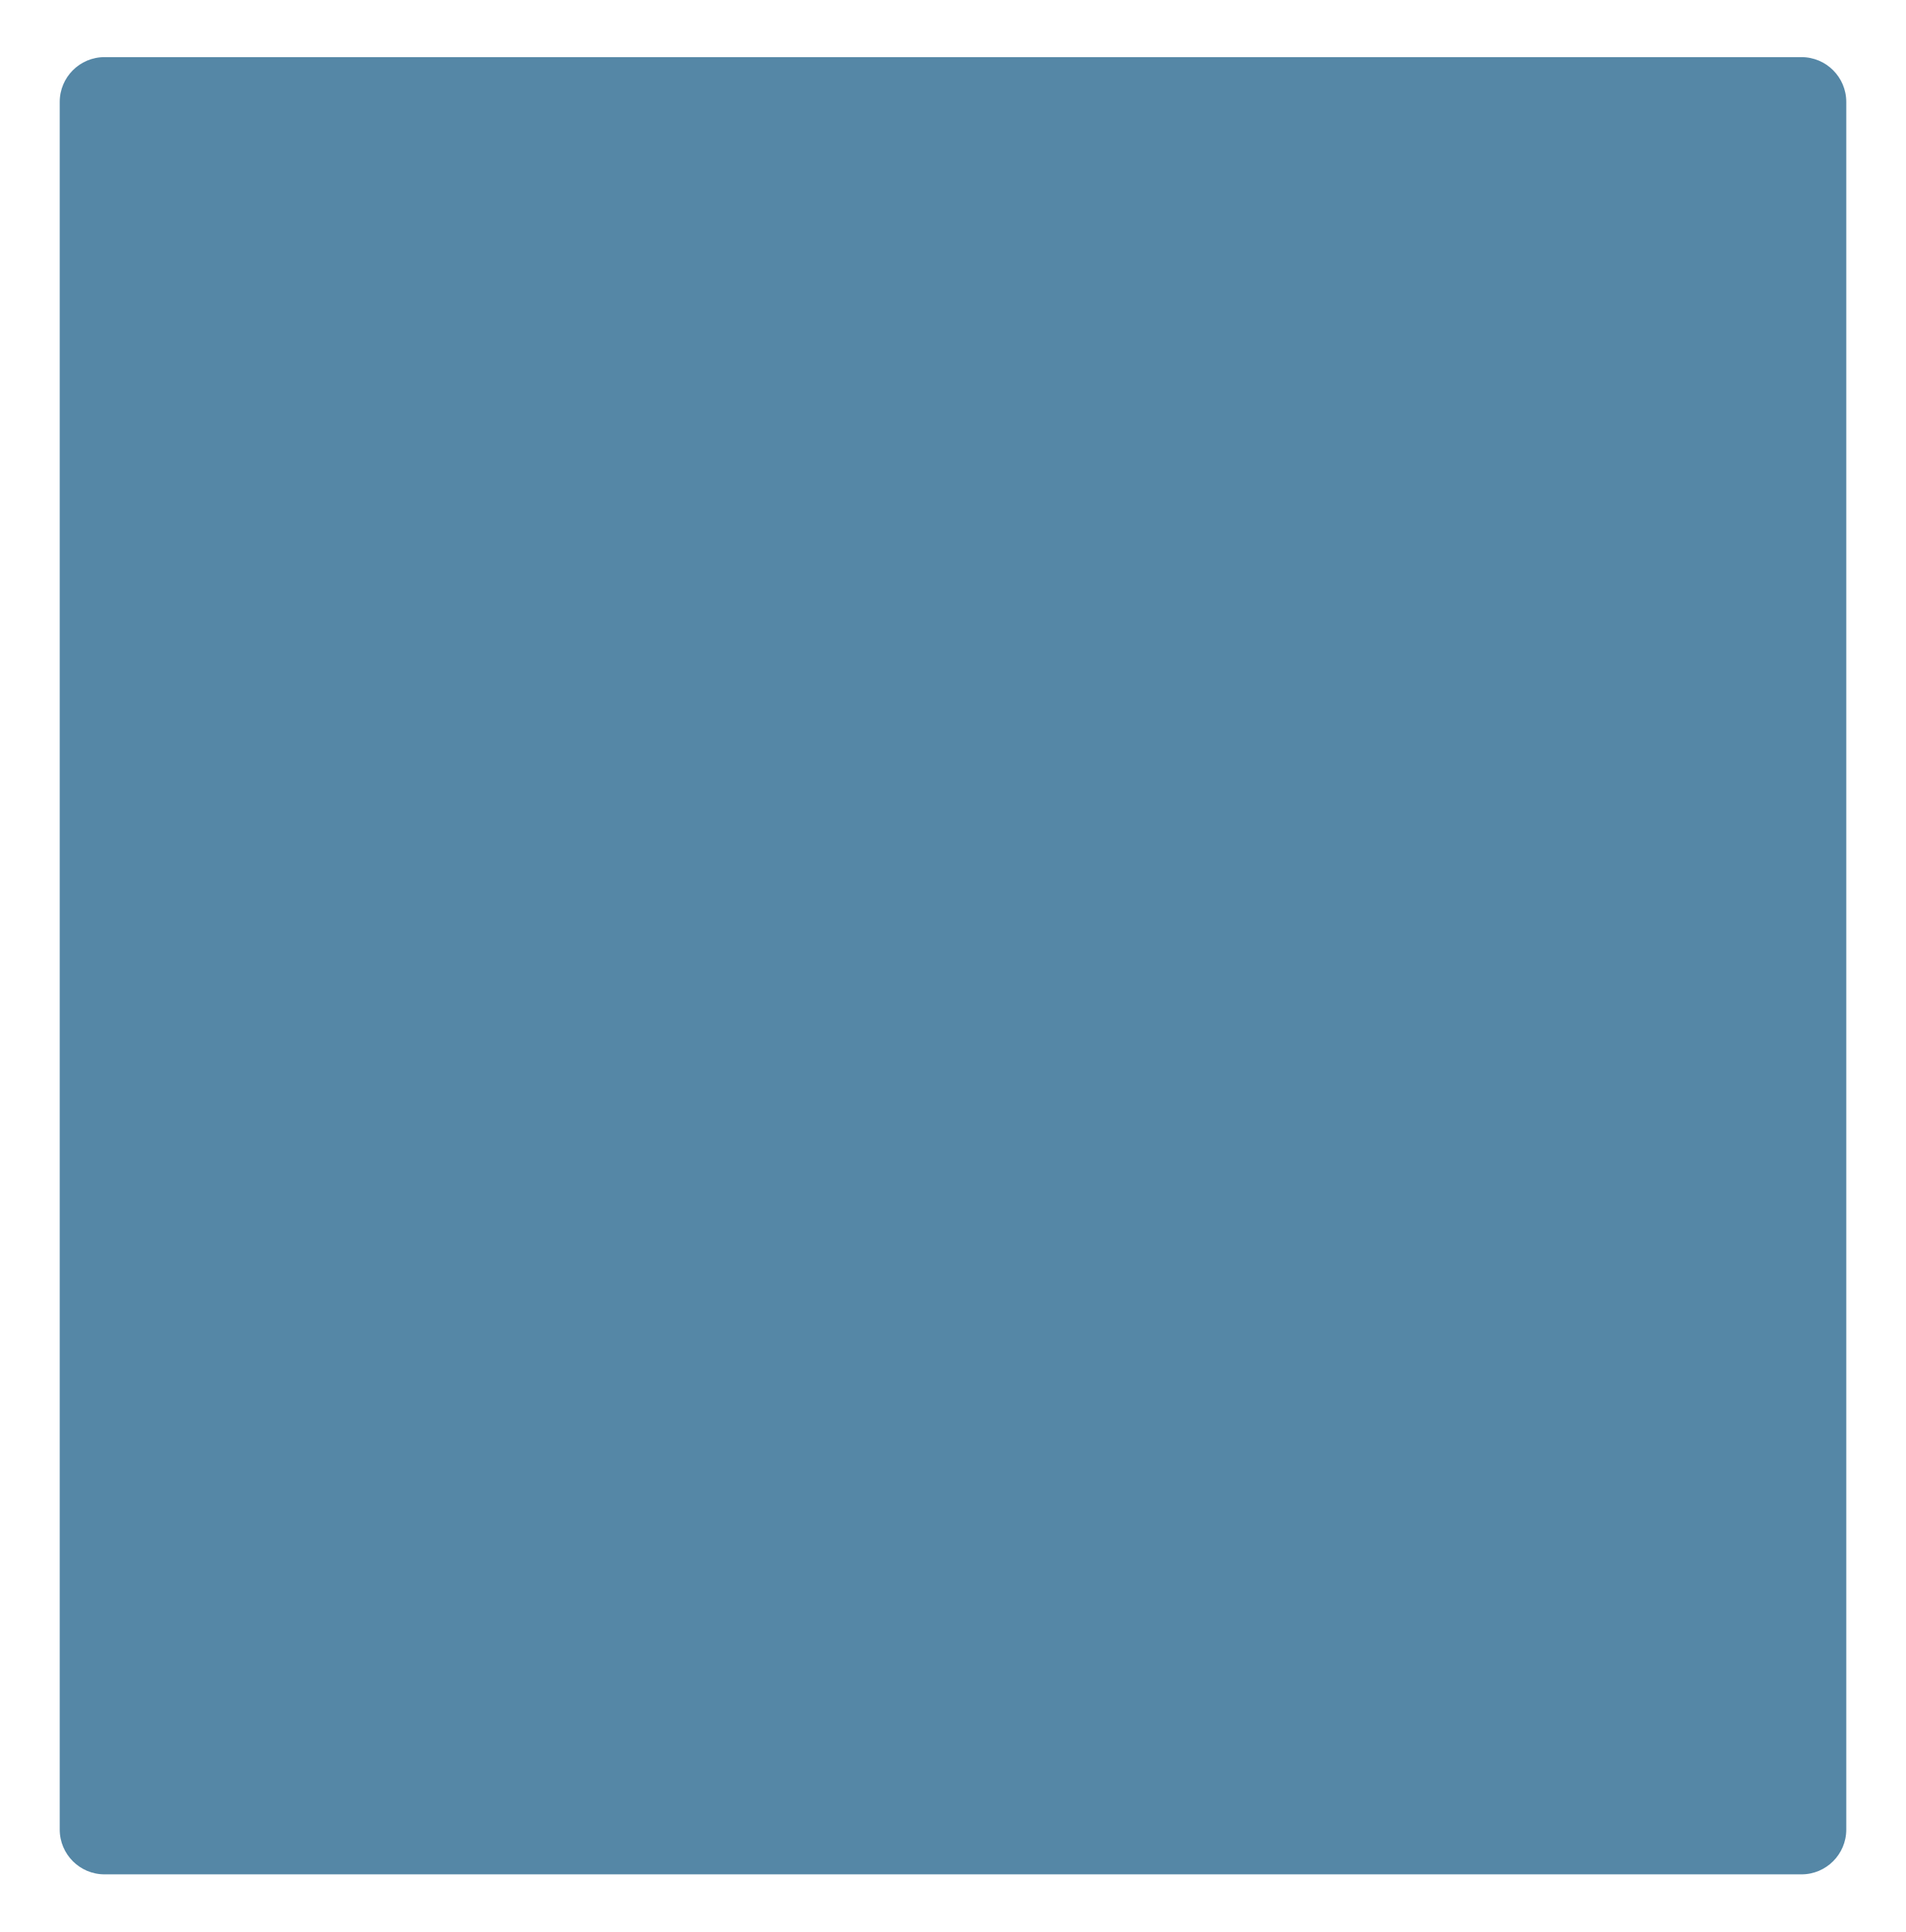 <?xml version="1.0" encoding="UTF-8"?> <svg xmlns="http://www.w3.org/2000/svg" width="383" height="388" viewBox="0 0 383 388" fill="none"><g filter="url(#filter0_dii_1801_20567)"><path d="M21 365H362C366.971 365 371 360.971 371 356V93.112V9C371 4.029 366.971 0 362 0H265.412H21C16.029 0 12 4.029 12 9V356C12 360.971 16.029 365 21 365Z" fill="#0E5481" fill-opacity="0.7"></path></g><defs><filter id="filter0_dii_1801_20567" x="0.524" y="-5.738" width="381.952" height="393.689" filterUnits="userSpaceOnUse" color-interpolation-filters="sRGB"><feFlood flood-opacity="0" result="BackgroundImageFix"></feFlood><feColorMatrix in="SourceAlpha" type="matrix" values="0 0 0 0 0 0 0 0 0 0 0 0 0 0 0 0 0 0 127 0" result="hardAlpha"></feColorMatrix><feOffset dy="11.476"></feOffset><feGaussianBlur stdDeviation="5.738"></feGaussianBlur><feColorMatrix type="matrix" values="0 0 0 0 0 0 0 0 0 0.325 0 0 0 0 0.49 0 0 0 0.1 0"></feColorMatrix><feBlend mode="normal" in2="BackgroundImageFix" result="effect1_dropShadow_1801_20567"></feBlend><feBlend mode="normal" in="SourceGraphic" in2="effect1_dropShadow_1801_20567" result="shape"></feBlend><feColorMatrix in="SourceAlpha" type="matrix" values="0 0 0 0 0 0 0 0 0 0 0 0 0 0 0 0 0 0 127 0" result="hardAlpha"></feColorMatrix><feOffset dy="5.738"></feOffset><feGaussianBlur stdDeviation="6.694"></feGaussianBlur><feComposite in2="hardAlpha" operator="arithmetic" k2="-1" k3="1"></feComposite><feColorMatrix type="matrix" values="0 0 0 0 1 0 0 0 0 1 0 0 0 0 1 0 0 0 0.2 0"></feColorMatrix><feBlend mode="normal" in2="shape" result="effect2_innerShadow_1801_20567"></feBlend><feColorMatrix in="SourceAlpha" type="matrix" values="0 0 0 0 0 0 0 0 0 0 0 0 0 0 0 0 0 0 127 0" result="hardAlpha"></feColorMatrix><feOffset dy="-5.738"></feOffset><feGaussianBlur stdDeviation="6.694"></feGaussianBlur><feComposite in2="hardAlpha" operator="arithmetic" k2="-1" k3="1"></feComposite><feColorMatrix type="matrix" values="0 0 0 0 1 0 0 0 0 1 0 0 0 0 1 0 0 0 0.2 0"></feColorMatrix><feBlend mode="normal" in2="effect2_innerShadow_1801_20567" result="effect3_innerShadow_1801_20567"></feBlend></filter></defs></svg> 